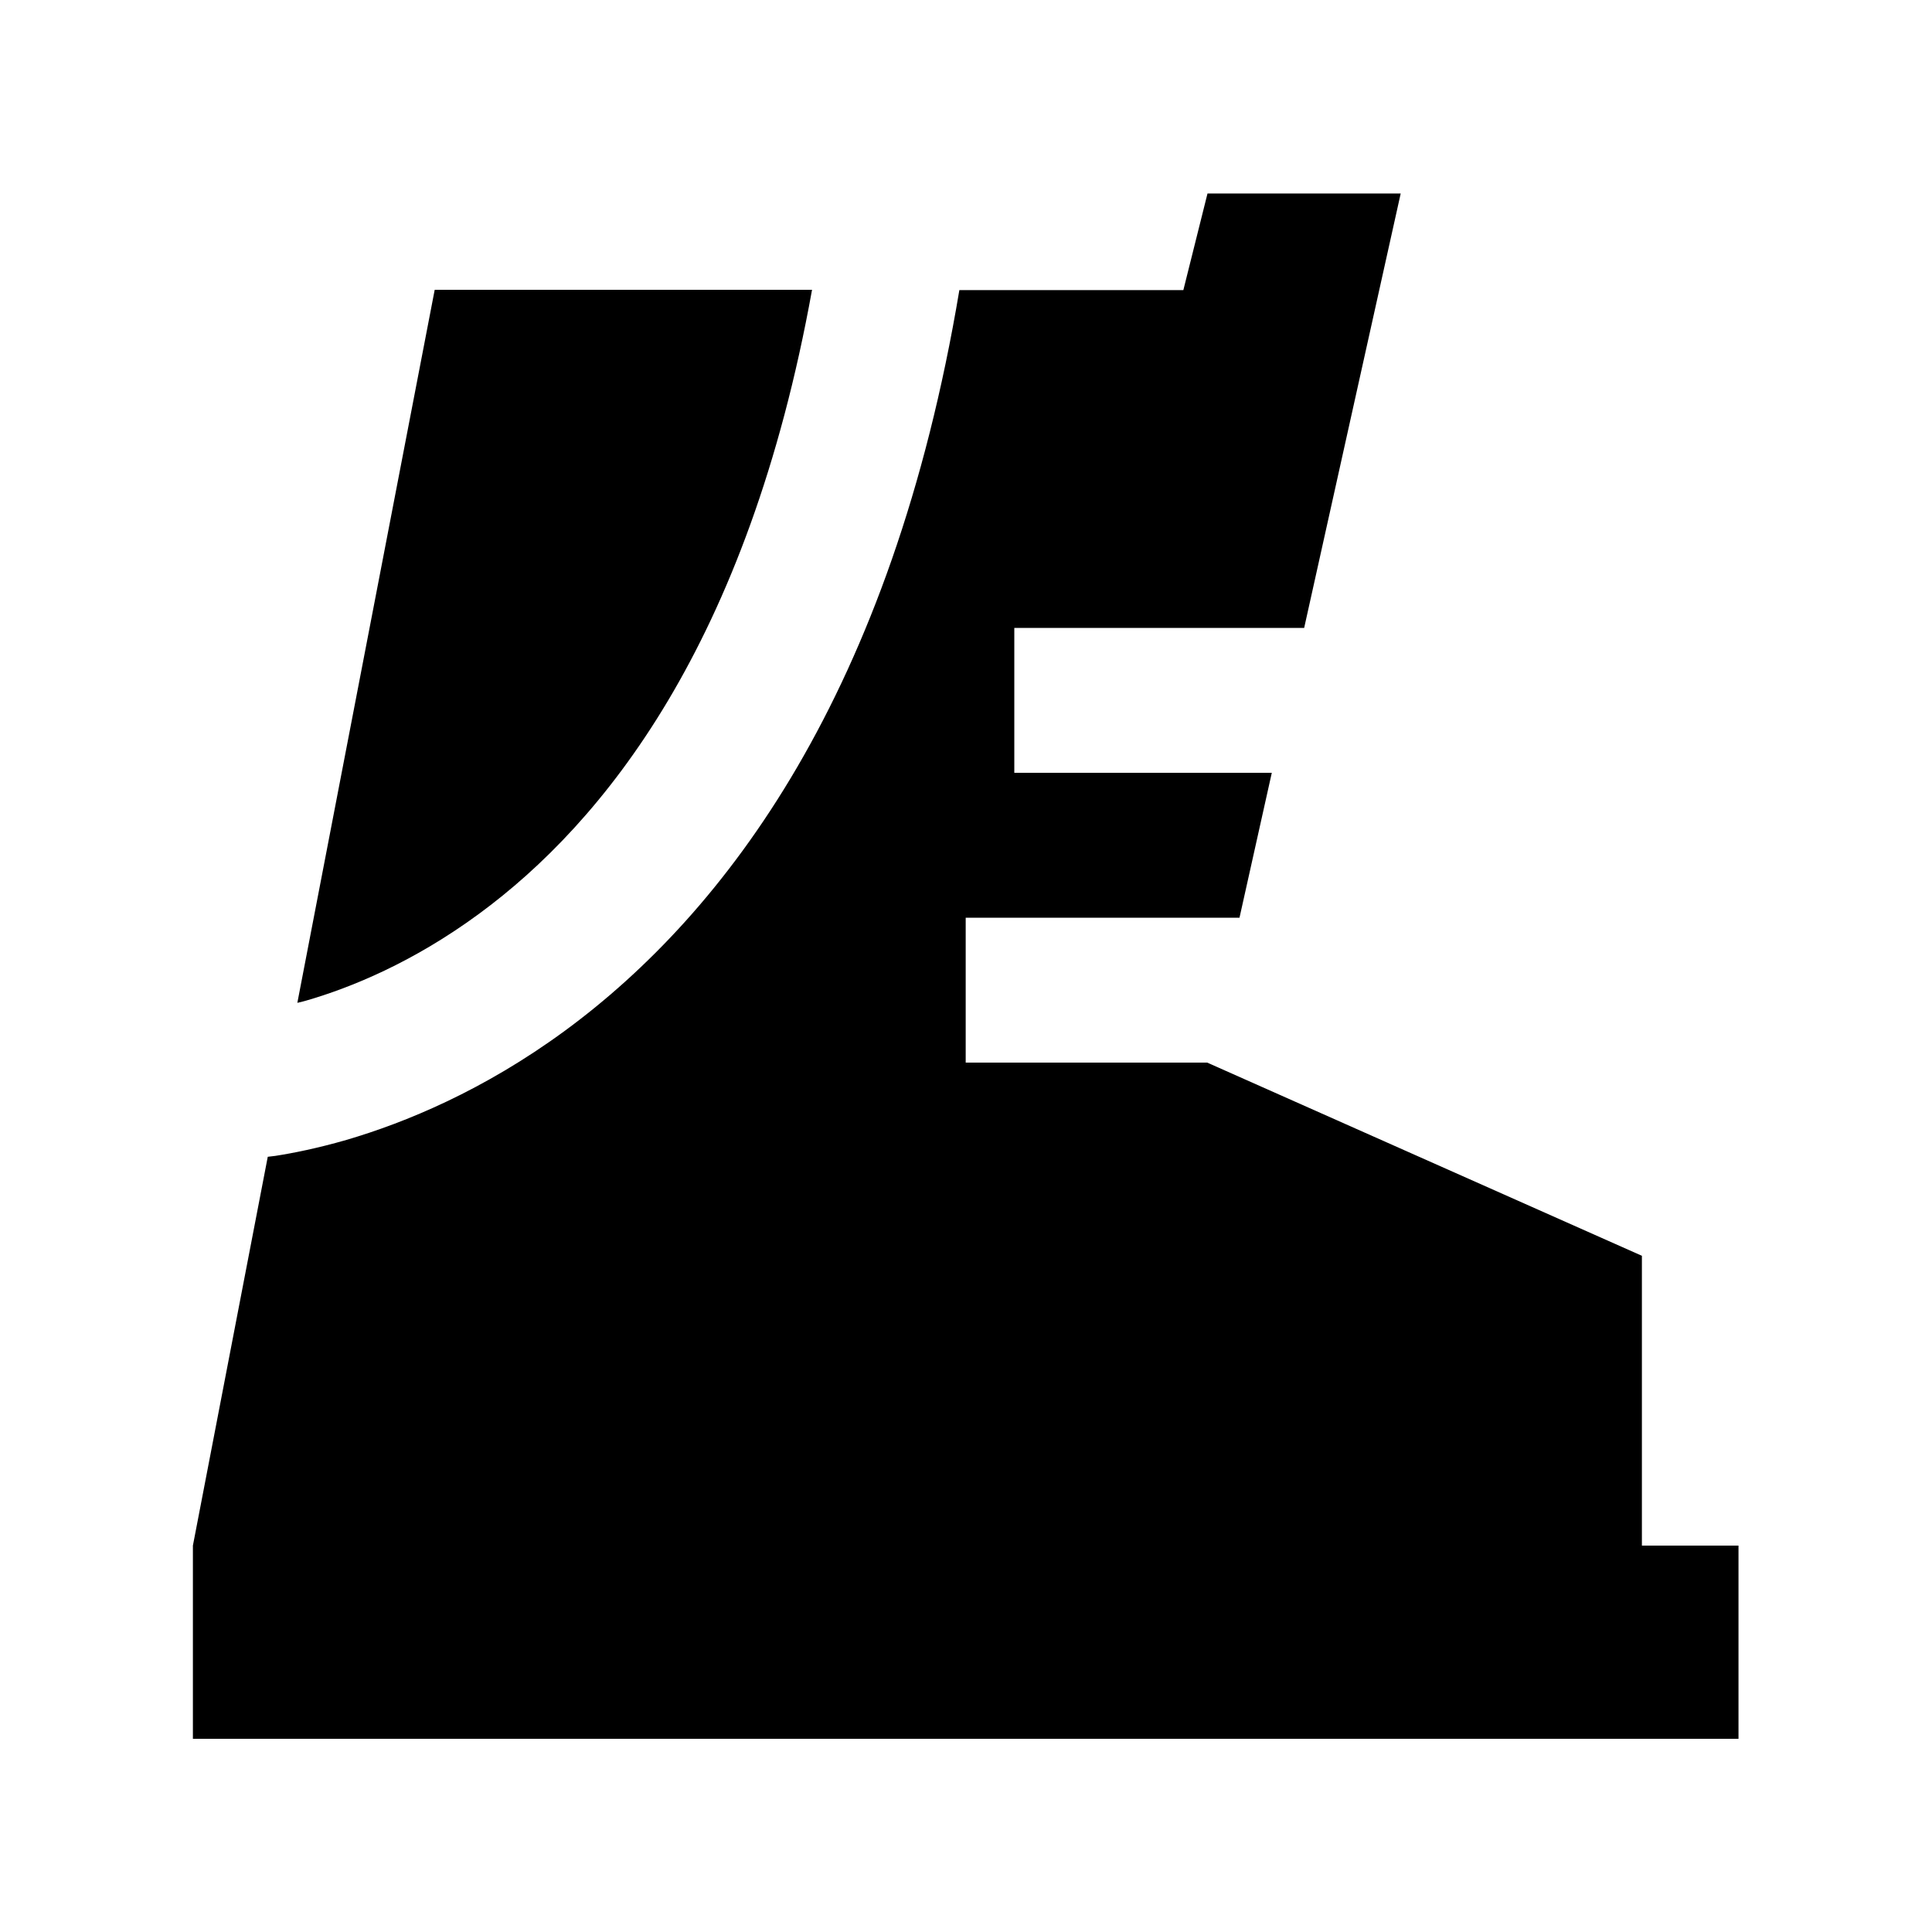 <svg xmlns="http://www.w3.org/2000/svg" viewBox="0 0 640 640"><!--! Font Awesome Pro 7.1.0 by @fontawesome - https://fontawesome.com License - https://fontawesome.com/license (Commercial License) Copyright 2025 Fonticons, Inc. --><path fill="currentColor" d="M432 208L336 208L336 256L421.3 256L410.6 304L319.9 304L319.9 352L399.9 352L543.9 416L543.9 512L575.9 512L575.9 576L63.9 576L63.9 512L88.7 383.2C89.5 383.1 90.3 383 91.2 382.9C97 382 105.1 380.4 114.8 377.6C134.2 371.9 160.1 361.3 187.2 341.4C240.4 302.3 295.5 229.5 317.8 96.1L392 96.1L400 64.1L464 64.1L432 208.1zM269 96C247.8 213.5 199.7 272.6 158.7 302.7C136.8 318.8 116.2 327.2 101.3 331.5C100.3 331.8 99.4 332 98.5 332.2L144 96L269 96z"/></svg>